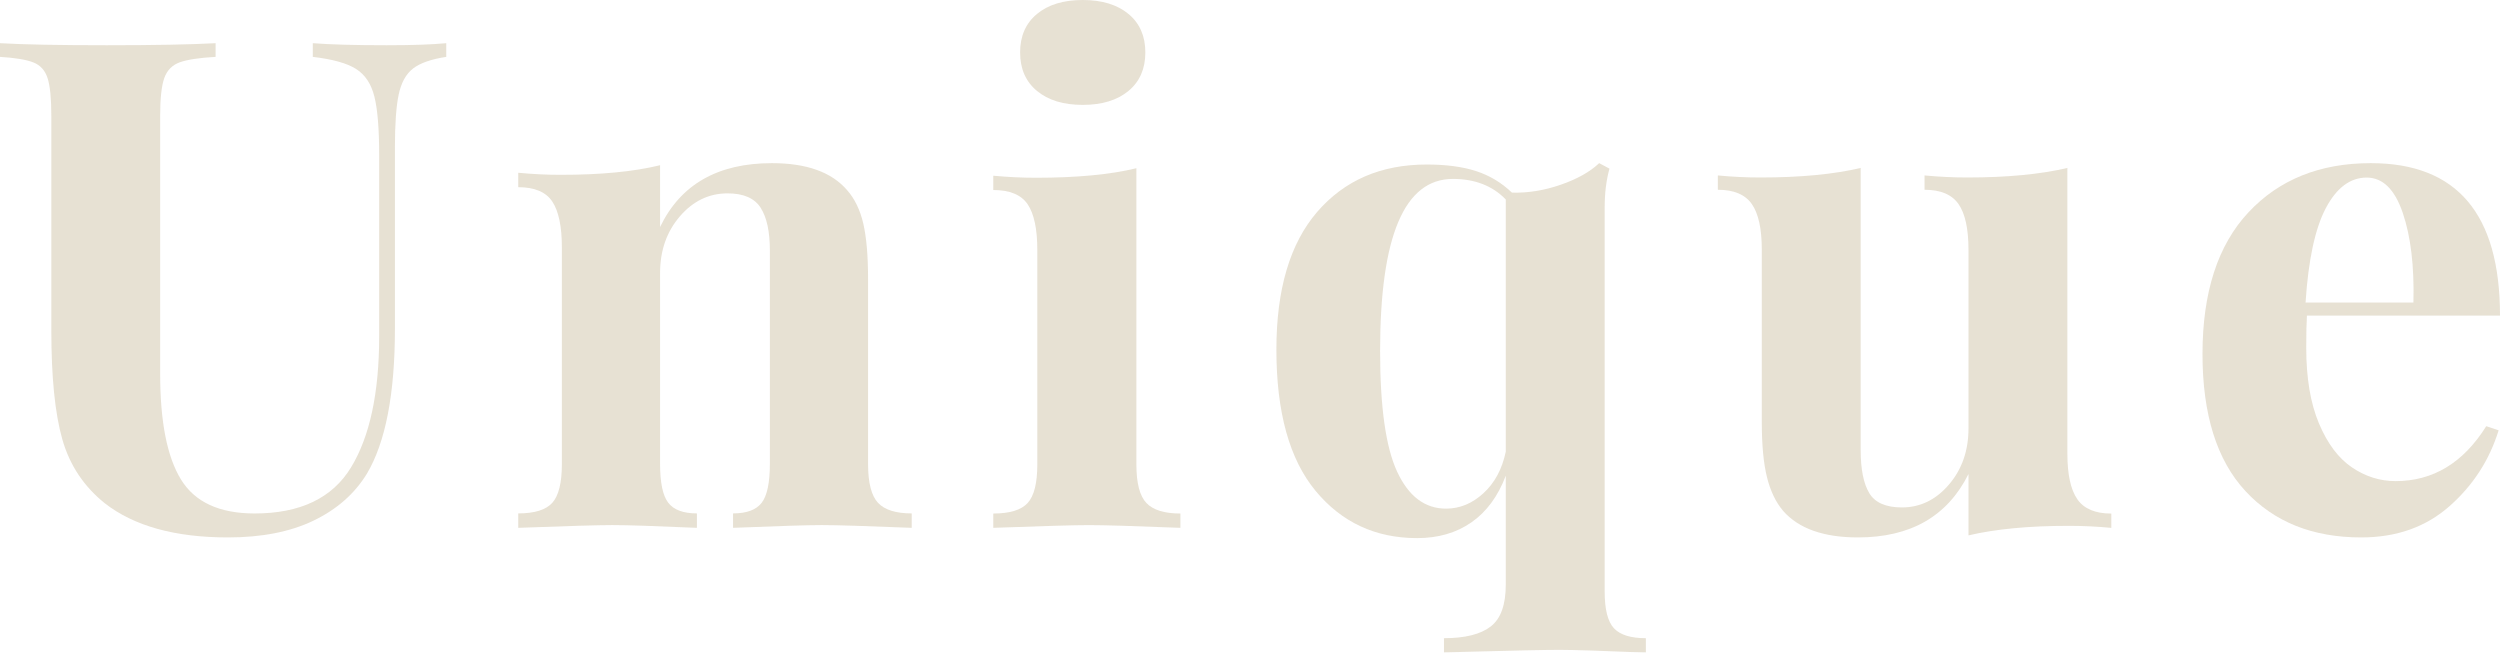 <svg xmlns="http://www.w3.org/2000/svg" xmlns:xlink="http://www.w3.org/1999/xlink" width="521px" height="136px" viewBox="0 0 521 136"><title>B1DCFEB1-37F2-4F0C-AA4B-C845EAE13C19</title><g id="Base-Pages" stroke="none" stroke-width="1" fill="none" fill-rule="evenodd" opacity="0.367"><g id="Service-Internal-New" transform="translate(-462, -2468)" fill="#BDAC87" fill-rule="nonzero"><g id="Group-24" transform="translate(300, 2468)"><g id="Group-19" transform="translate(0, 0)"><g id="hi-unique" transform="translate(162, 0)"><path d="M93,11.853 C89.862,12.329 87.556,13.137 86.082,14.278 C84.608,15.42 83.61,17.227 83.087,19.699 C82.564,22.172 82.302,25.834 82.302,30.684 L82.302,68.489 C82.302,82.089 80.353,92.17 76.454,98.733 C73.887,102.917 70.178,106.175 65.328,108.505 C60.479,110.835 54.535,112 47.498,112 C36.468,112 27.91,109.622 21.824,104.867 C17.449,101.348 14.502,96.902 12.98,91.528 C11.459,86.155 10.698,78.618 10.698,68.917 L10.698,24.122 C10.698,20.508 10.436,17.892 9.913,16.276 C9.39,14.659 8.392,13.565 6.918,12.994 C5.444,12.424 3.138,12.043 0,11.853 L0,9 C4.85,9.285 12.267,9.428 22.252,9.428 C32.141,9.428 39.701,9.285 44.931,9 L44.931,11.853 C41.508,12.043 39.012,12.424 37.442,12.994 C35.873,13.565 34.804,14.659 34.233,16.276 C33.663,17.892 33.377,20.508 33.377,24.122 L33.377,77.904 C33.377,87.891 34.827,95.238 37.728,99.945 C40.628,104.653 45.739,107.007 53.061,107.007 C62.571,107.007 69.275,103.797 73.173,97.377 C77.072,90.958 79.021,81.851 79.021,70.058 L79.021,32.396 C79.021,26.88 78.689,22.79 78.023,20.127 C77.357,17.464 76.074,15.539 74.172,14.35 C72.27,13.161 69.275,12.329 65.186,11.853 L65.186,9 C68.799,9.285 73.934,9.428 80.59,9.428 C85.916,9.428 90.052,9.285 93,9 L93,11.853 Z" id="Path"></path><path d="M160.867,34 C168.067,34 173.278,35.861 176.499,39.582 C178.11,41.395 179.247,43.733 179.91,46.595 C180.573,49.458 180.905,53.322 180.905,58.188 L180.905,96.689 C180.905,100.601 181.592,103.297 182.965,104.776 C184.339,106.255 186.684,106.994 190,106.994 L190,110 C180.526,109.618 174.273,109.427 171.241,109.427 C168.399,109.427 162.24,109.618 152.766,110 L152.766,106.994 C155.608,106.994 157.598,106.255 158.735,104.776 C159.872,103.297 160.44,100.601 160.44,96.689 L160.44,52.177 C160.44,48.265 159.801,45.307 158.522,43.303 C157.243,41.299 154.945,40.298 151.629,40.298 C147.745,40.298 144.429,41.896 141.681,45.092 C138.934,48.289 137.56,52.225 137.56,56.9 L137.56,96.689 C137.56,100.601 138.128,103.297 139.265,104.776 C140.402,106.255 142.392,106.994 145.234,106.994 L145.234,110 C136.518,109.618 130.644,109.427 127.612,109.427 C124.769,109.427 118.232,109.618 108,110 L108,106.994 C111.411,106.994 113.779,106.255 115.106,104.776 C116.432,103.297 117.095,100.601 117.095,96.689 L117.095,51.605 C117.095,47.215 116.432,44.019 115.106,42.015 C113.779,40.011 111.411,39.009 108,39.009 L108,36.004 C111.032,36.29 113.969,36.433 116.811,36.433 C125.243,36.433 132.159,35.765 137.56,34.429 L137.56,47.311 C141.823,38.437 149.592,34 160.867,34 Z" id="Path"></path><path d="M225.64,0 C229.654,0 232.833,0.97 235.175,2.91 C237.517,4.849 238.688,7.523 238.688,10.929 C238.688,14.335 237.517,17.009 235.175,18.948 C232.833,20.888 229.654,21.858 225.64,21.858 C221.625,21.858 218.447,20.888 216.105,18.948 C213.763,17.009 212.592,14.335 212.592,10.929 C212.592,7.523 213.763,4.849 216.105,2.91 C218.447,0.97 221.625,0 225.64,0 Z M236.824,96.8 C236.824,100.68 237.517,103.353 238.903,104.819 C240.289,106.286 242.654,107.019 246,107.019 L246,110 C236.441,109.622 230.085,109.432 226.93,109.432 C223.967,109.432 217.324,109.622 207,110 L207,107.019 C210.441,107.019 212.831,106.286 214.169,104.819 C215.507,103.353 216.176,100.68 216.176,96.8 L216.176,52.09 C216.176,47.738 215.507,44.568 214.169,42.581 C212.831,40.594 210.441,39.6 207,39.6 L207,36.619 C210.059,36.903 213.022,37.045 215.89,37.045 C224.397,37.045 231.375,36.383 236.824,35.058 L236.824,96.8 Z" id="Shape"></path><path d="M334.413,123.286 C334.413,127 335.057,129.548 336.345,130.929 C337.633,132.31 339.851,133 343,133 L343,136 C333.84,135.619 327.829,135.429 324.967,135.429 C322.104,135.429 315.377,135.571 304.786,135.857 L300.922,136 L300.922,133 C305.311,133 308.555,132.19 310.654,130.571 C312.753,128.952 313.803,126.048 313.803,121.857 L313.803,99.143 C312.181,103.429 309.796,106.667 306.647,108.857 C303.498,111.048 299.729,112.143 295.34,112.143 C286.657,112.143 279.597,108.857 274.158,102.286 C268.719,95.714 266,85.905 266,72.857 C266,60.286 268.839,50.714 274.516,44.143 C280.193,37.571 287.802,34.286 297.344,34.286 C301.351,34.286 304.762,34.738 307.577,35.643 C310.392,36.548 312.897,38.048 315.091,40.143 C318.431,40.238 321.818,39.69 325.253,38.5 C328.688,37.31 331.359,35.81 333.268,34 L335.414,35.143 C334.747,37.524 334.413,40.238 334.413,43.286 L334.413,123.286 Z M301.351,106 C304.214,106 306.814,104.929 309.151,102.786 C311.489,100.643 313.04,97.762 313.803,94.143 L313.803,41.571 C311.036,38.714 307.362,37.286 302.783,37.286 C292.669,37.286 287.612,49.238 287.612,73.143 C287.612,84.857 288.804,93.262 291.19,98.357 C293.575,103.452 296.962,106 301.351,106 Z" id="Shape"></path><path d="M430.841,94.526 C430.841,98.883 431.533,102.055 432.916,104.044 C434.3,106.033 436.661,107.028 440,107.028 L440,110.011 C437.042,109.727 434.085,109.585 431.127,109.585 C422.827,109.585 415.863,110.248 410.234,111.574 L410.234,98.788 C405.845,107.596 398.165,112 387.194,112 C380.038,112 374.839,110.153 371.595,106.459 C370.069,104.66 368.948,102.316 368.232,99.427 C367.517,96.538 367.159,92.726 367.159,87.991 L367.159,52.048 C367.159,47.691 366.467,44.518 365.084,42.53 C363.7,40.541 361.339,39.546 358,39.546 L358,36.563 C360.958,36.847 363.915,36.989 366.873,36.989 C375.173,36.989 382.137,36.326 387.766,35 L387.766,93.815 C387.766,97.793 388.362,100.777 389.555,102.766 C390.748,104.755 393.013,105.749 396.353,105.749 C400.169,105.749 403.436,104.163 406.155,100.99 C408.874,97.817 410.234,93.91 410.234,89.269 L410.234,52.048 C410.234,47.691 409.542,44.518 408.159,42.53 C406.775,40.541 404.414,39.546 401.075,39.546 L401.075,36.563 C404.128,36.847 407.086,36.989 409.948,36.989 C418.248,36.989 425.212,36.326 430.841,35 L430.841,94.526 Z" id="Path"></path><path d="M499.236,100.264 C507.063,100.264 513.363,96.448 518.136,88.815 L520.714,89.673 C518.804,95.875 515.392,101.147 510.476,105.488 C505.56,109.829 499.426,112 492.076,112 C481.958,112 473.915,108.78 467.949,102.339 C461.983,95.899 459,86.382 459,73.787 C459,60.906 462.198,51.055 468.594,44.233 C474.989,37.411 483.485,34 494.081,34 C512.027,34 521,44.591 521,65.772 L480.764,65.772 C480.669,67.204 480.621,69.446 480.621,72.499 C480.621,78.796 481.504,84.044 483.27,88.242 C485.036,92.44 487.327,95.494 490.143,97.402 C492.959,99.31 495.99,100.264 499.236,100.264 Z M493.222,37.006 C489.785,37.006 486.945,39.128 484.702,43.374 C482.459,47.62 481.051,54.18 480.478,63.053 L502.958,63.053 C503.149,55.516 502.41,49.29 500.739,44.376 C499.069,39.462 496.563,37.006 493.222,37.006 Z" id="Shape"></path></g></g></g></g></g></svg>